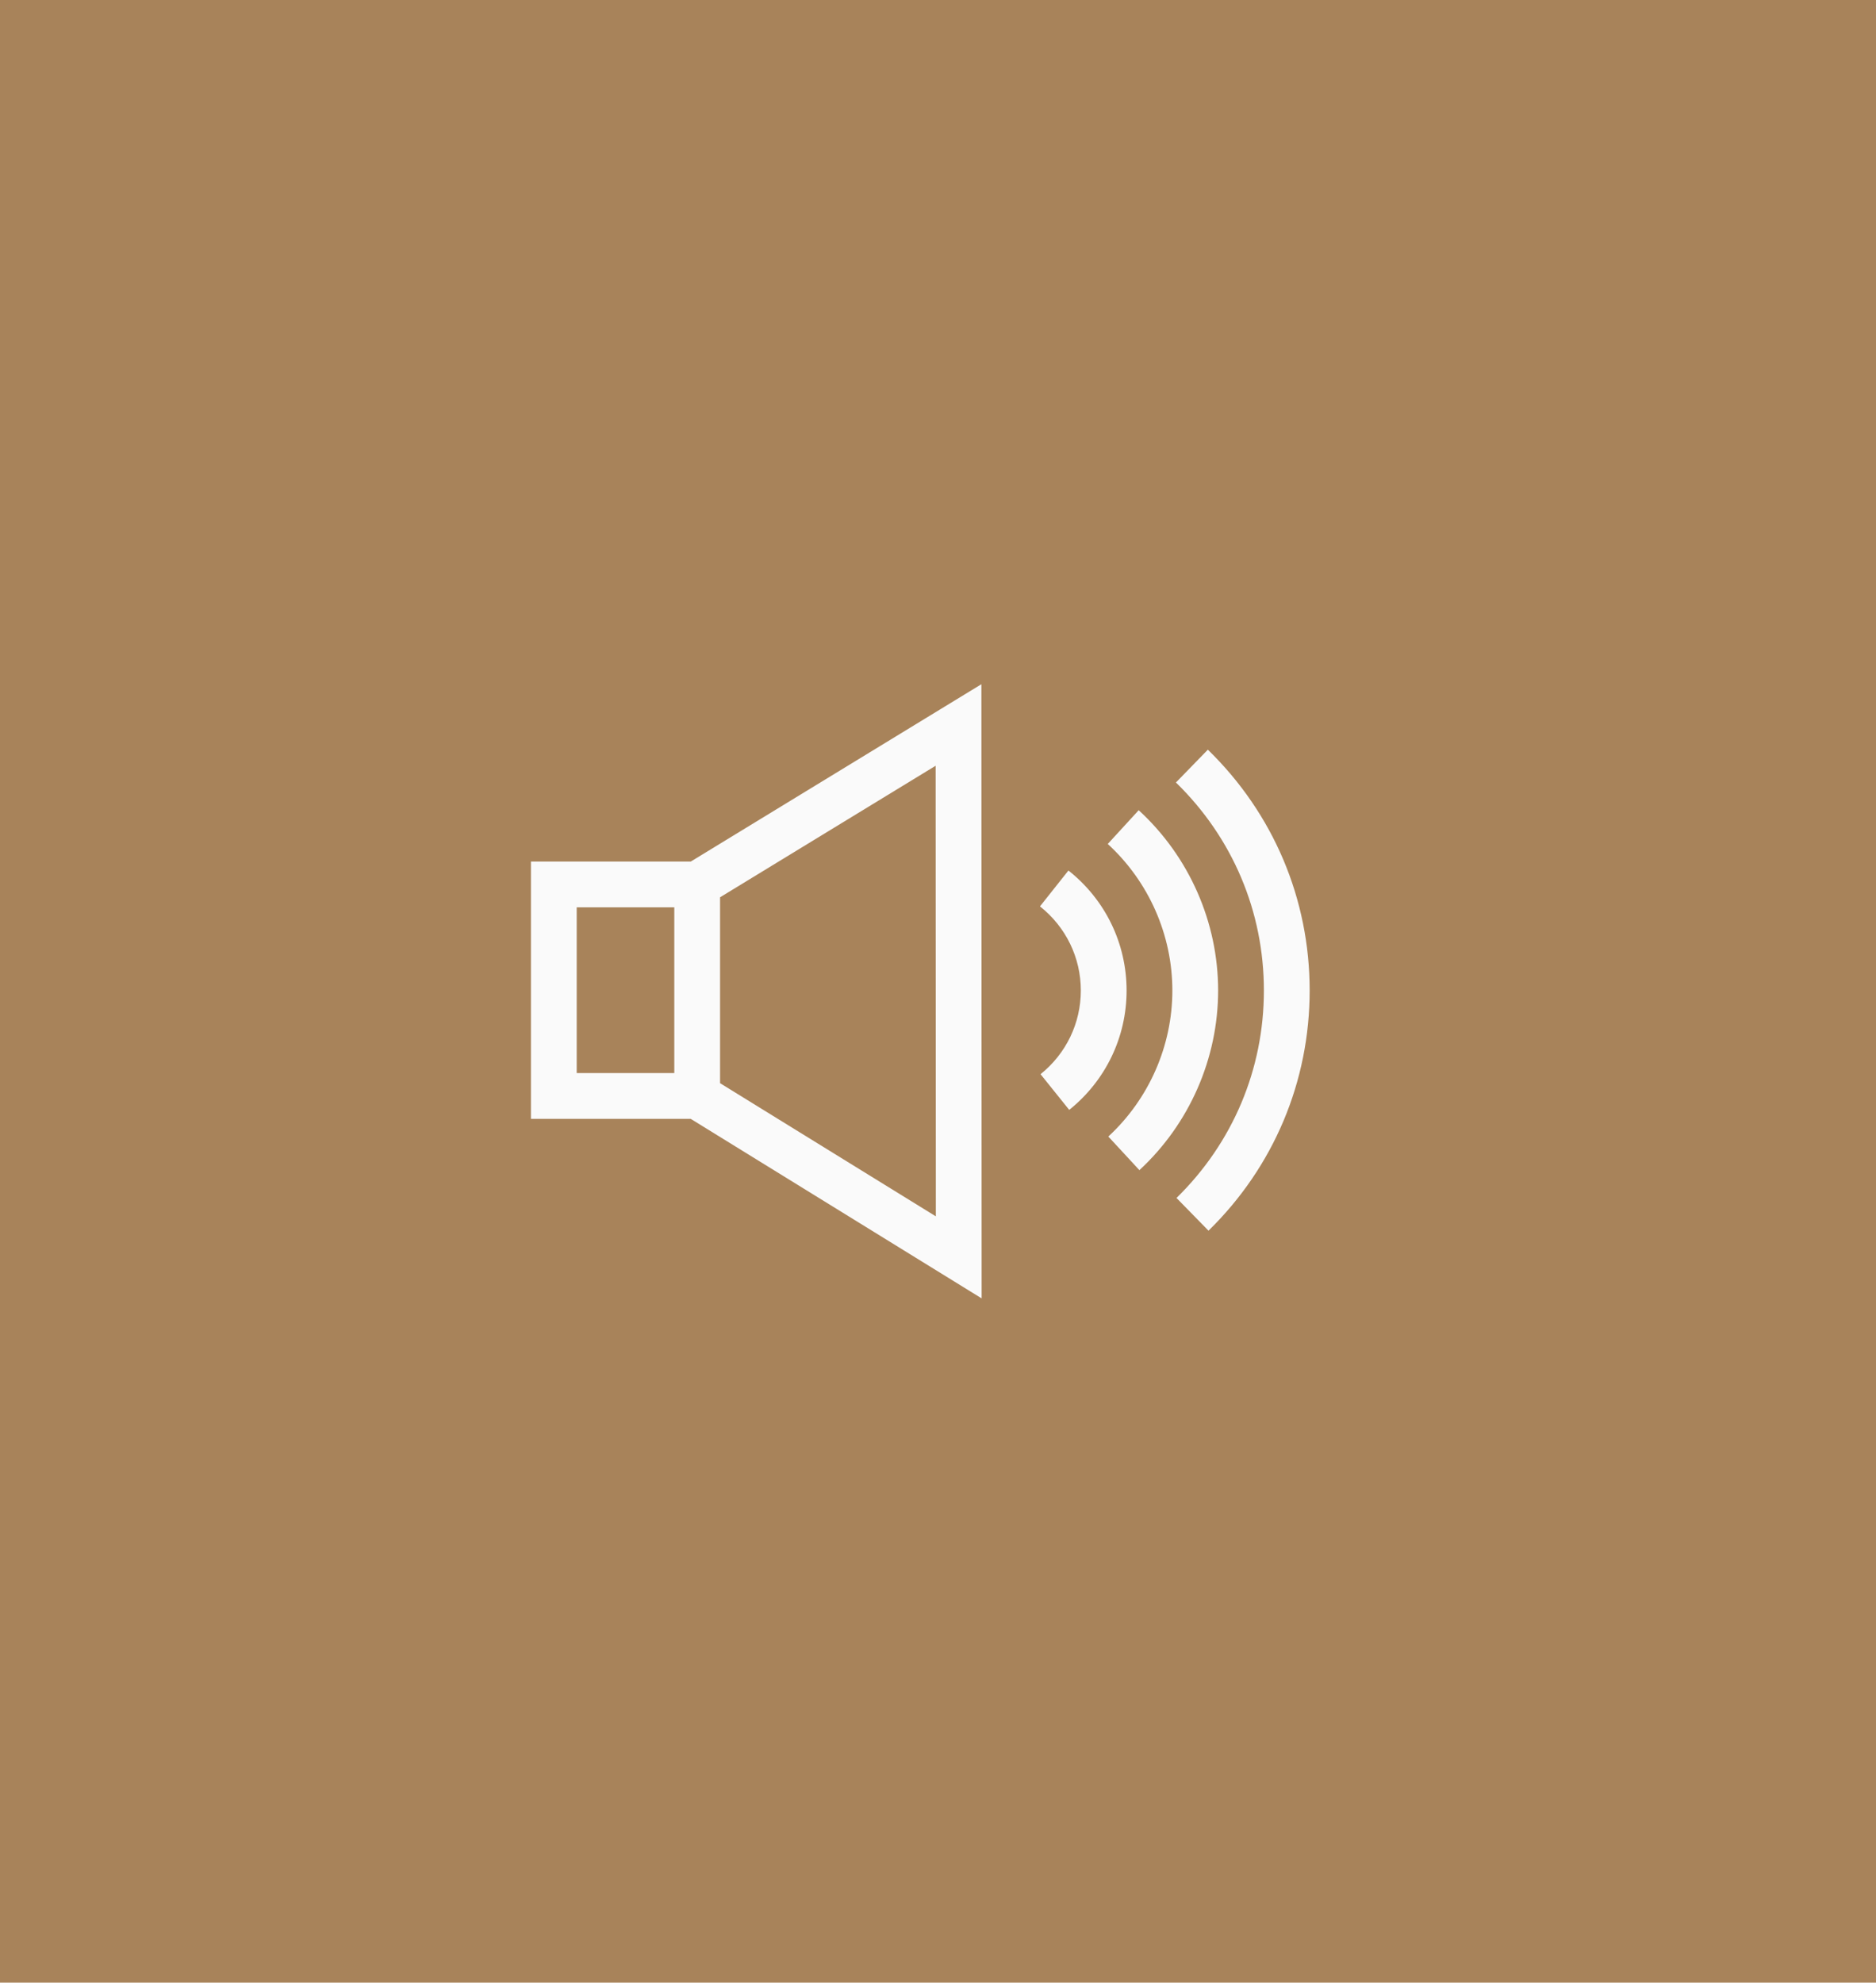 <?xml version="1.0" encoding="UTF-8"?> <svg xmlns="http://www.w3.org/2000/svg" width="53" height="56" viewBox="0 0 53 56" fill="none"> <rect width="53" height="56" fill="#A8835A"></rect> <path d="M27.726 19.326L19.515 24.335H15V31.602H19.513L27.733 36.673L27.726 19.326ZM19.05 30.309H16.293V25.628H19.05V30.309ZM20.343 30.595V25.344L26.433 21.629L26.439 34.356L20.343 30.595Z" fill="#FAFAFA"></path> <path d="M34.124 21.175L33.222 22.102C34.824 23.662 35.707 25.749 35.707 27.977C35.707 30.198 34.83 32.279 33.238 33.837L34.142 34.761C35.985 32.958 37 30.548 37 27.977C37 25.397 35.979 22.981 34.124 21.175Z" fill="#FAFAFA"></path> <path d="M32.17 22.885L31.296 23.838C32.456 24.902 33.121 26.41 33.121 27.978C33.121 29.536 32.462 31.04 31.312 32.102L32.19 33.051C33.603 31.745 34.414 29.896 34.414 27.977C34.414 26.049 33.596 24.193 32.17 22.885Z" fill="#FAFAFA"></path> <path d="M30.185 24.588L29.381 25.601C30.114 26.182 30.535 27.048 30.535 27.978C30.535 28.899 30.12 29.761 29.397 30.341L30.207 31.349C31.237 30.522 31.828 29.293 31.828 27.978C31.828 26.651 31.229 25.415 30.185 24.588Z" fill="#FAFAFA"></path> </svg> 